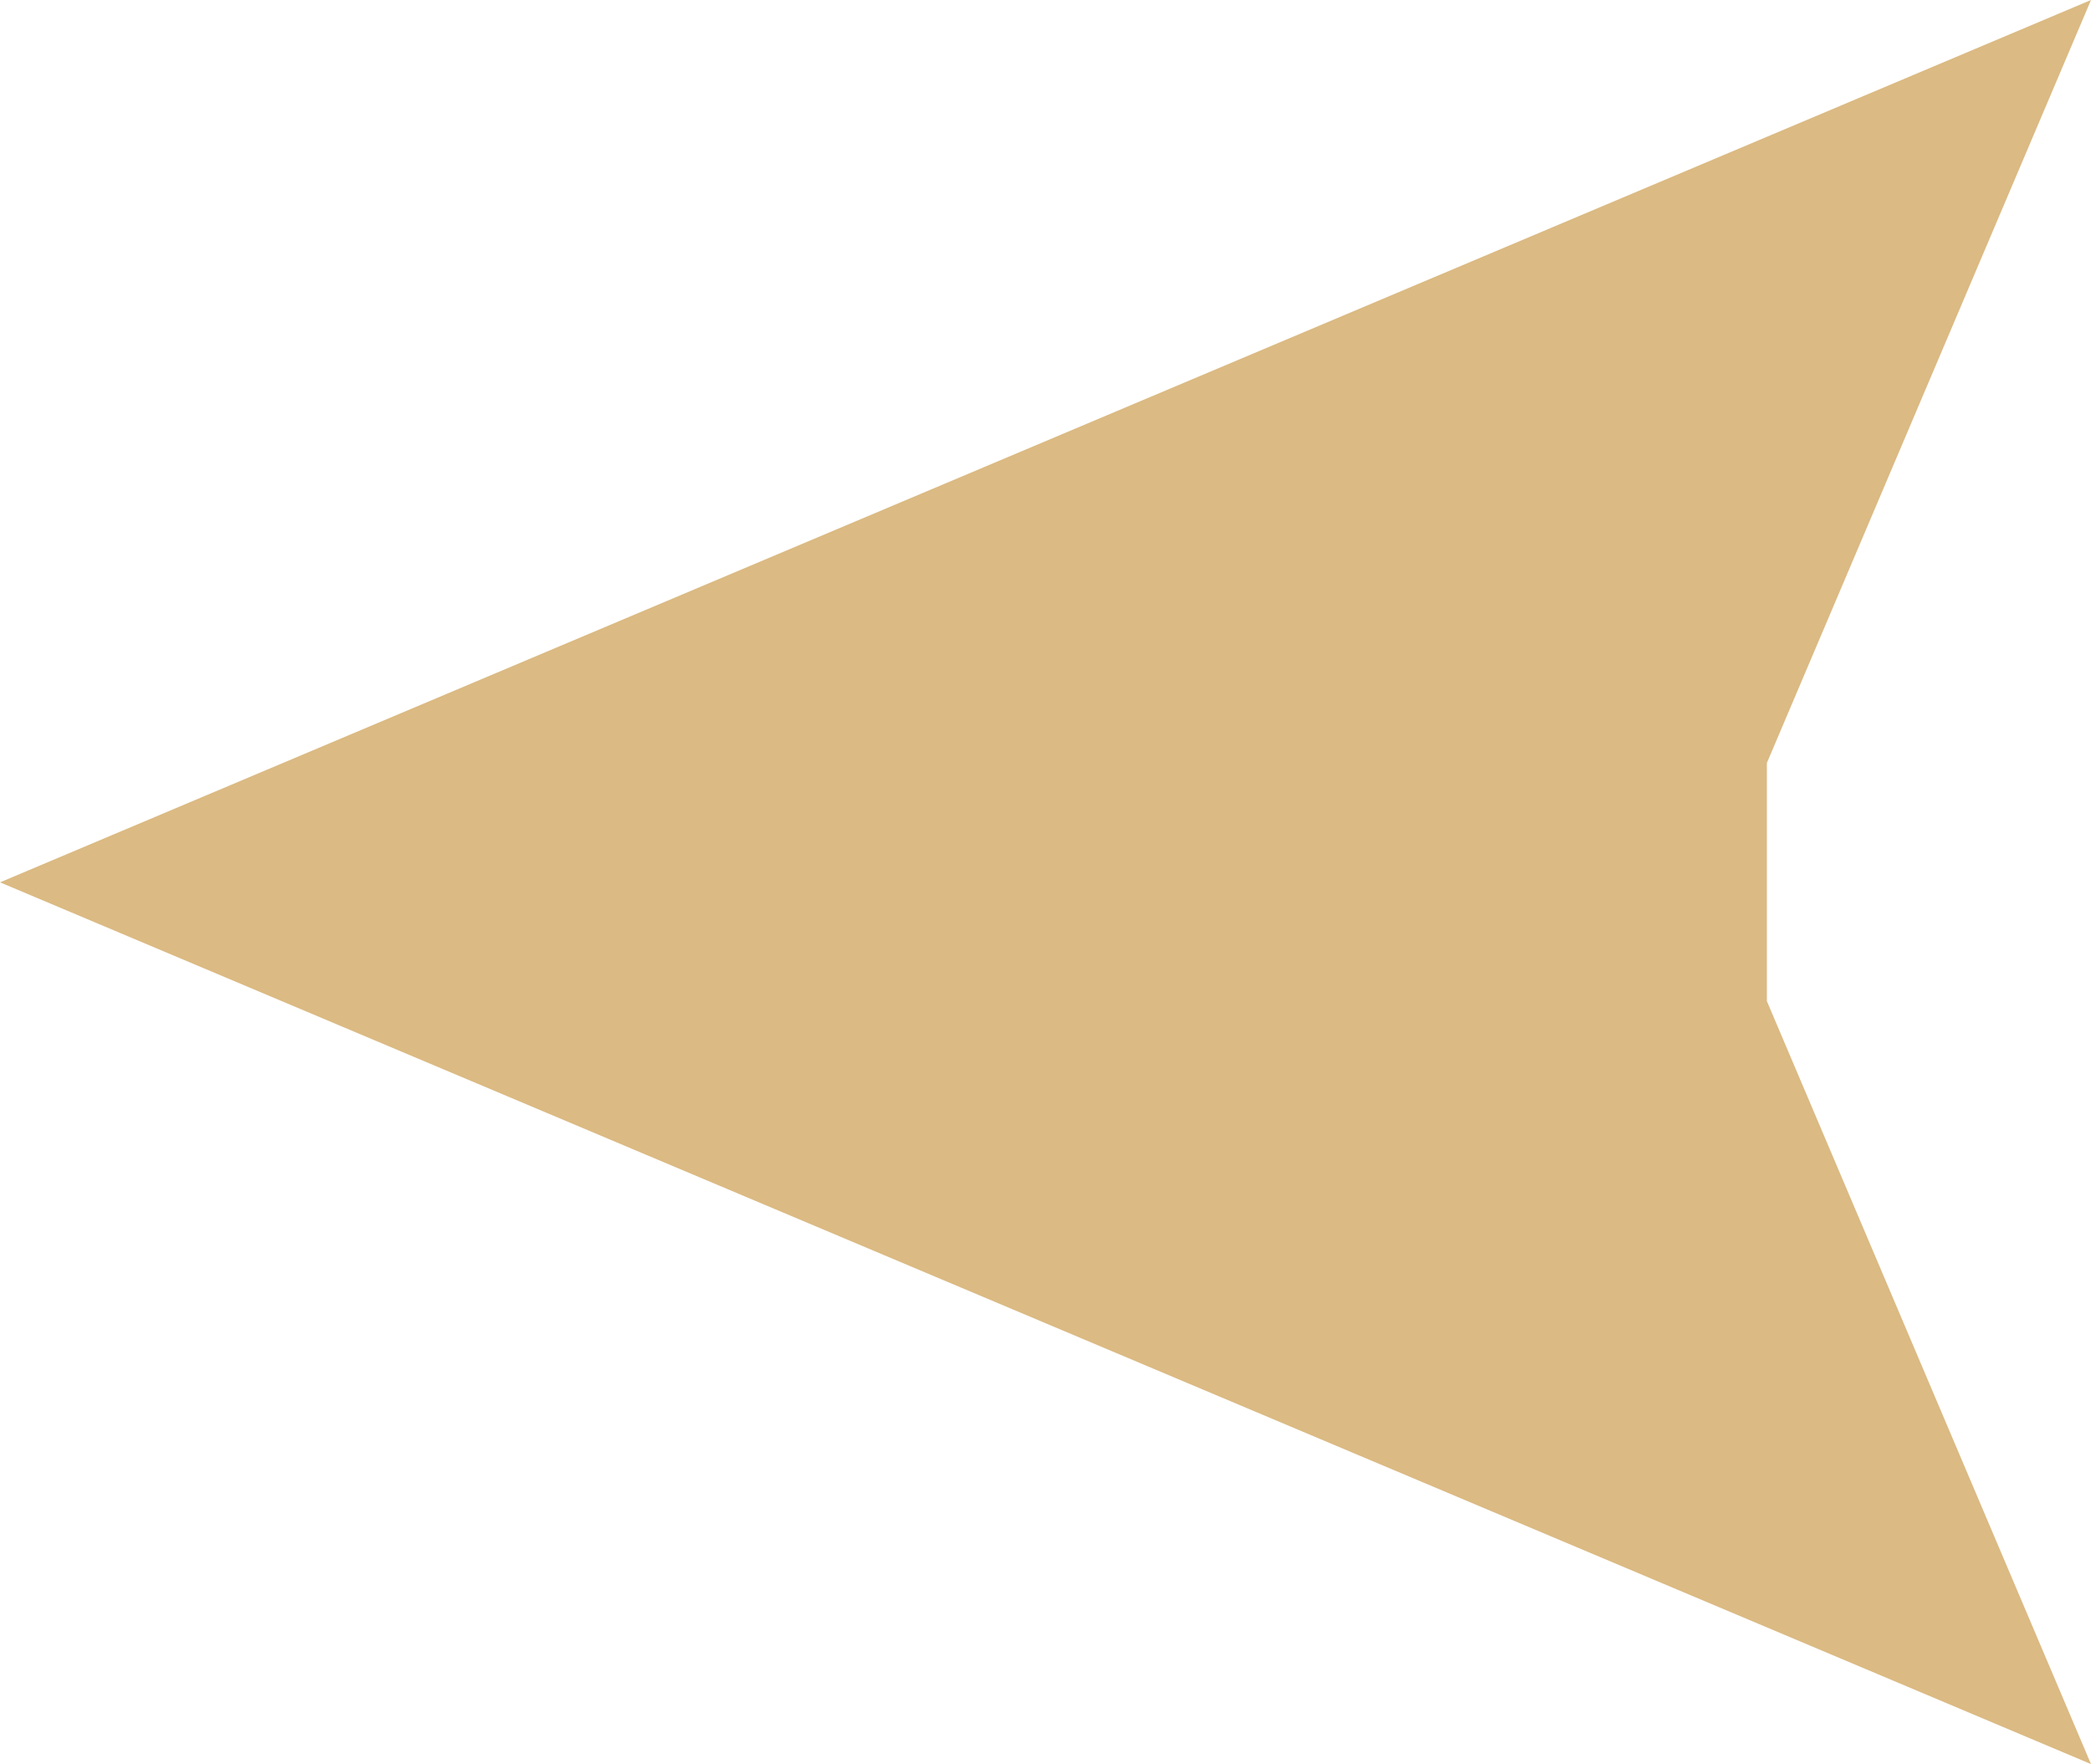 <svg xmlns="http://www.w3.org/2000/svg" width="17.063" height="14.395" viewBox="0 0 17.063 14.395">
  <path id="Tracé_67" data-name="Tracé 67" d="M219.478,0l2.645,6.226V8.169l-2.645,6.226,17.063-7.2Z" transform="translate(236.541 14.395) rotate(180)" fill="#DBBA83"/>
</svg>
